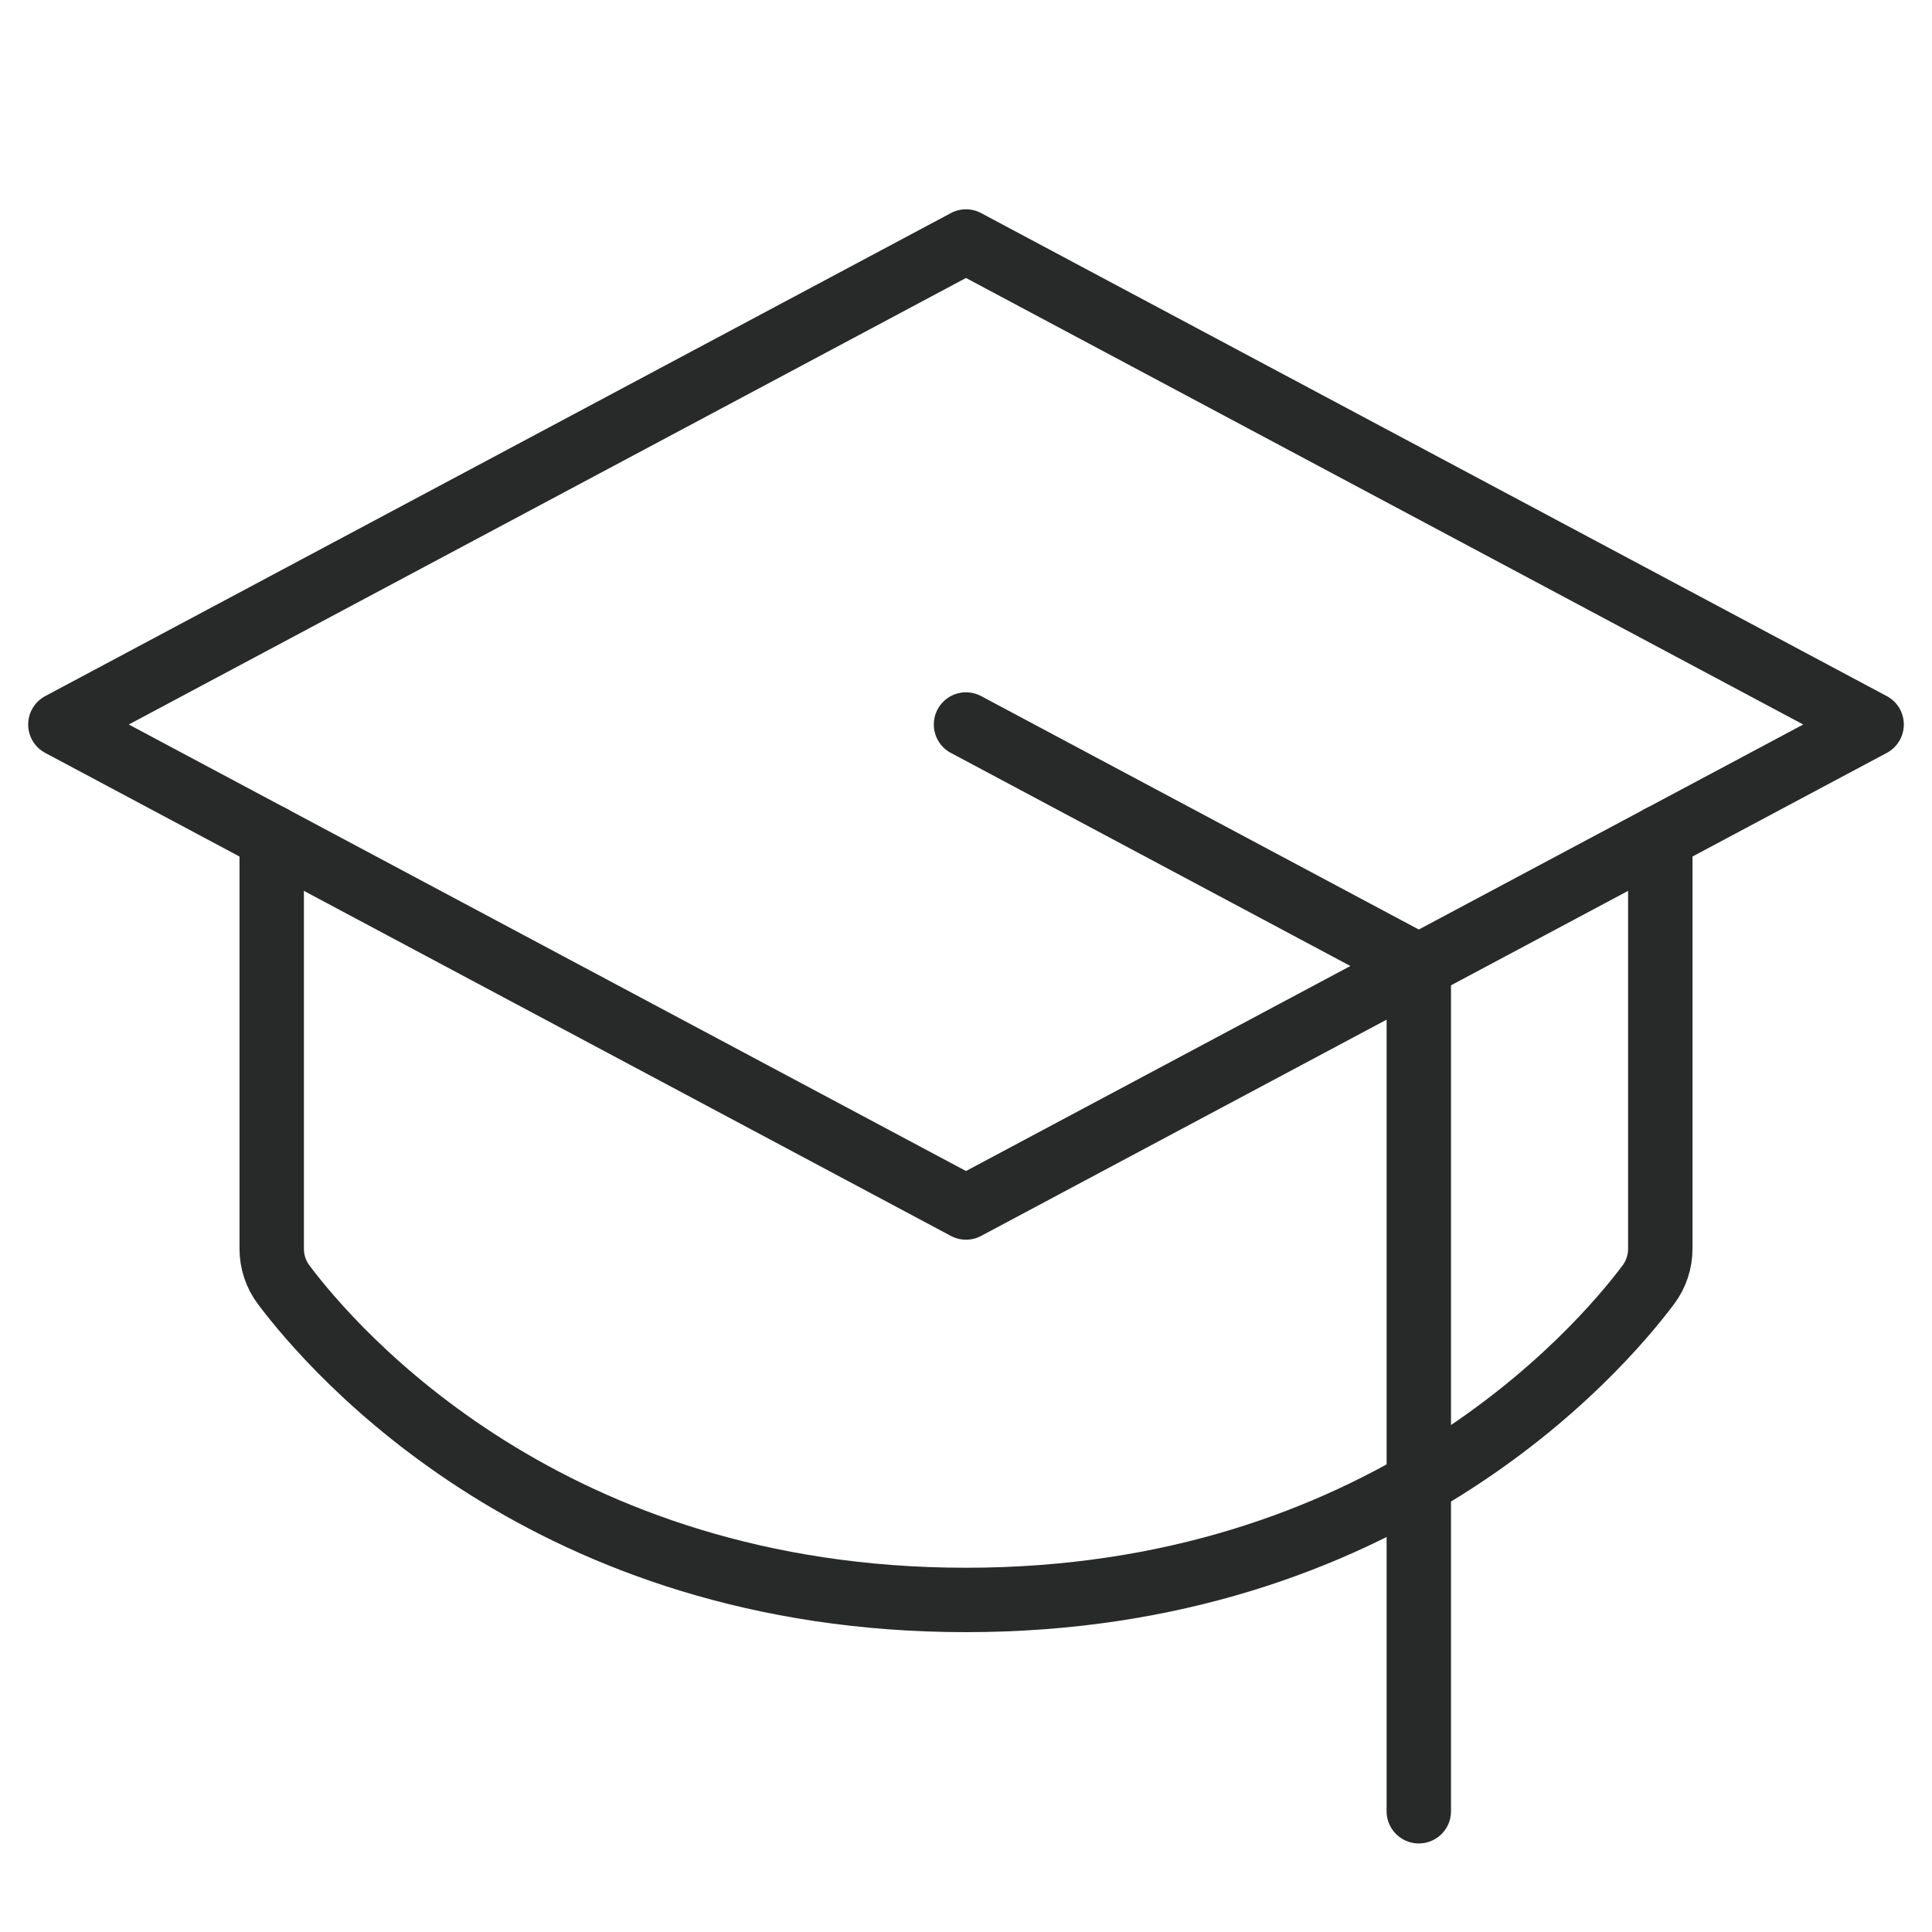 <svg width="60" height="60" viewBox="0 0 60 60" fill="none" xmlns="http://www.w3.org/2000/svg">
<path d="M1.875 22.5L30 7.5L58.125 22.5L30 37.5L1.875 22.5Z" stroke="#282929" stroke-width="2" stroke-linecap="round" stroke-linejoin="round"/>
<path d="M44.062 56.25V30L30 22.5" stroke="#282929" stroke-width="2" stroke-linecap="round" stroke-linejoin="round"/>
<path d="M51.562 26V38.778C51.563 39.183 51.432 39.577 51.19 39.9C49.611 42.001 42.95 49.688 30 49.688C17.05 49.688 10.389 42.001 8.81 39.9C8.567 39.577 8.437 39.183 8.438 38.778V26" stroke="#282929" stroke-width="2" stroke-linecap="round" stroke-linejoin="round"/>
</svg>
